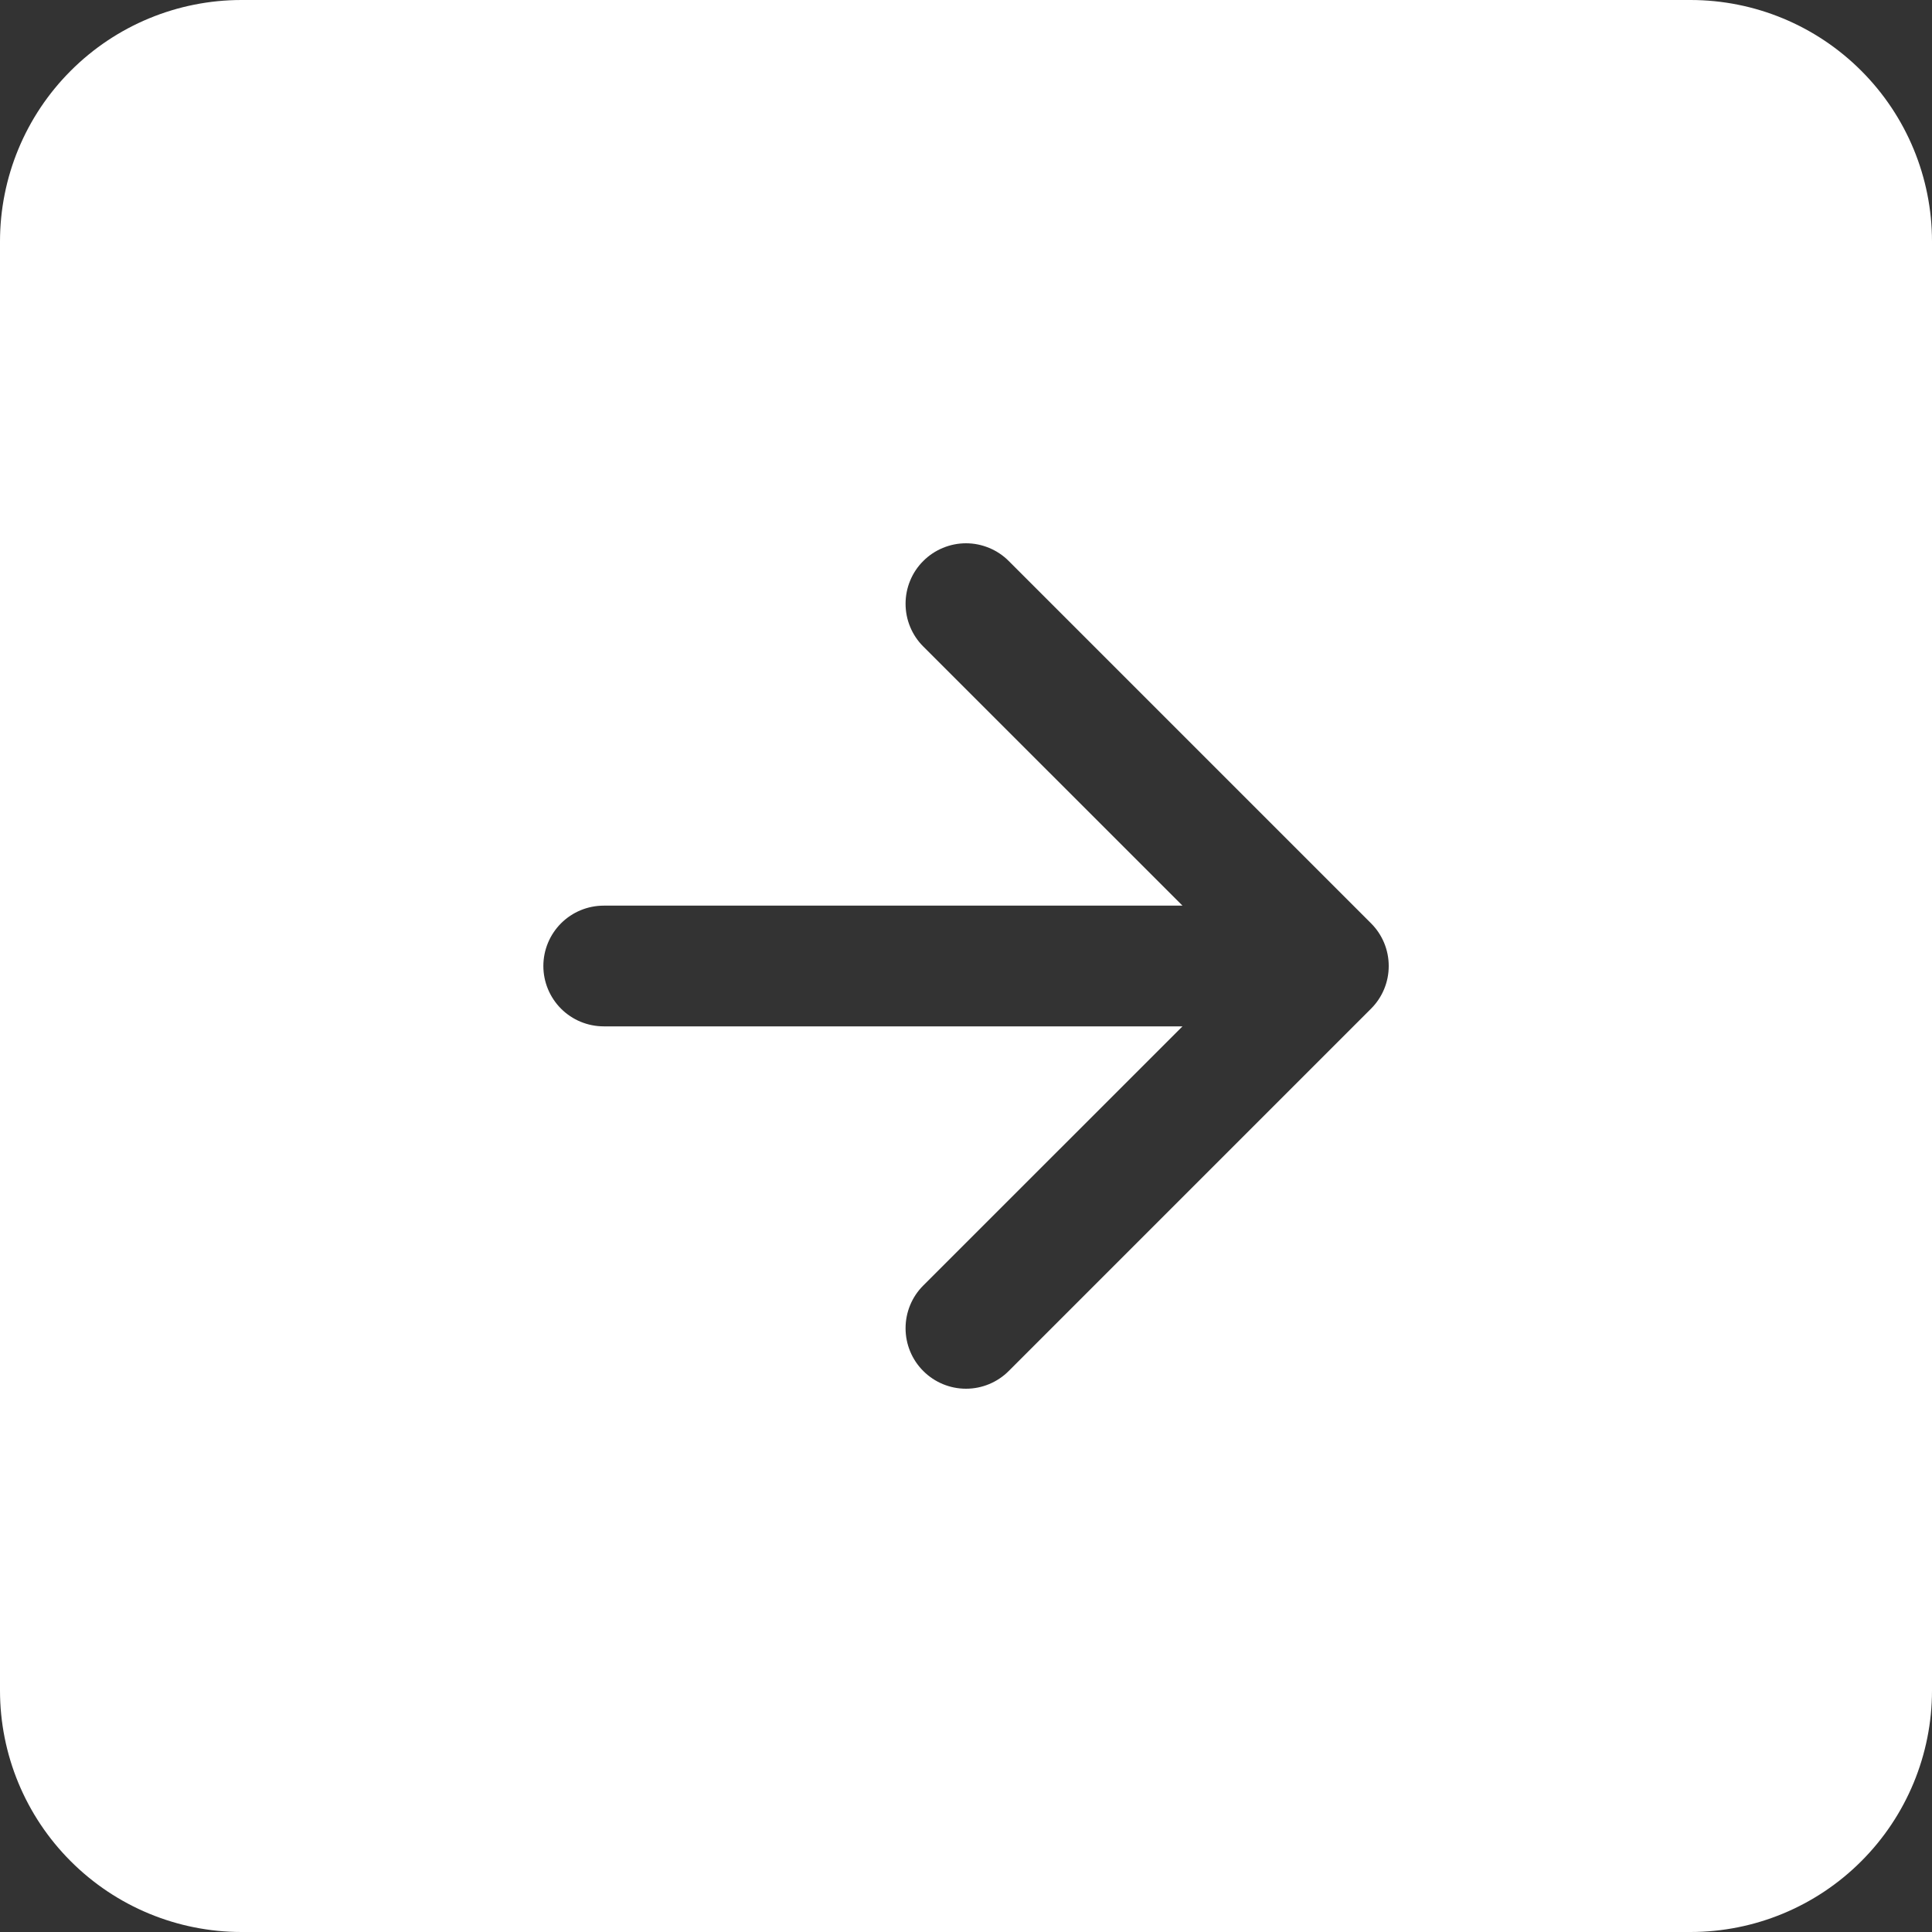 <svg width="50" height="50" viewBox="0 0 50 50" fill="none" xmlns="http://www.w3.org/2000/svg">
<rect x="0" y="0" width="50" height="50" fill="#333333" stroke="none"/>
<path fill-rule="evenodd" clip-rule="evenodd" d="M6.25 0C4.592 0 3.003 0.658 1.831 1.831C0.658 3.003 0 4.592 0 6.25L0 43.75C0 45.408 0.658 46.997 1.831 48.169C3.003 49.342 4.592 50 6.25 50H43.75C45.408 50 46.997 49.342 48.169 48.169C49.342 46.997 50 45.408 50 43.75V6.25C50 4.592 49.342 3.003 48.169 1.831C46.997 0.658 45.408 0 43.75 0L6.25 0ZM23.894 33.269C23.6 33.562 23.436 33.96 23.436 34.375C23.436 34.79 23.6 35.188 23.894 35.481C24.187 35.775 24.585 35.94 25 35.94C25.415 35.94 25.813 35.775 26.106 35.481L35.481 26.106C35.627 25.961 35.742 25.789 35.821 25.599C35.9 25.409 35.94 25.206 35.94 25C35.94 24.794 35.9 24.591 35.821 24.401C35.742 24.211 35.627 24.039 35.481 23.894L26.106 14.519C25.961 14.373 25.788 14.258 25.599 14.18C25.409 14.101 25.206 14.06 25 14.06C24.794 14.06 24.591 14.101 24.401 14.18C24.212 14.258 24.039 14.373 23.894 14.519C23.748 14.664 23.633 14.836 23.555 15.026C23.476 15.216 23.436 15.419 23.436 15.625C23.436 15.831 23.476 16.034 23.555 16.224C23.633 16.413 23.748 16.586 23.894 16.731L30.603 23.438H15.625C15.211 23.438 14.813 23.602 14.52 23.895C14.227 24.188 14.062 24.586 14.062 25C14.062 25.414 14.227 25.812 14.52 26.105C14.813 26.398 15.211 26.562 15.625 26.562H30.603L23.894 33.269Z" fill="white"/>
</svg>

